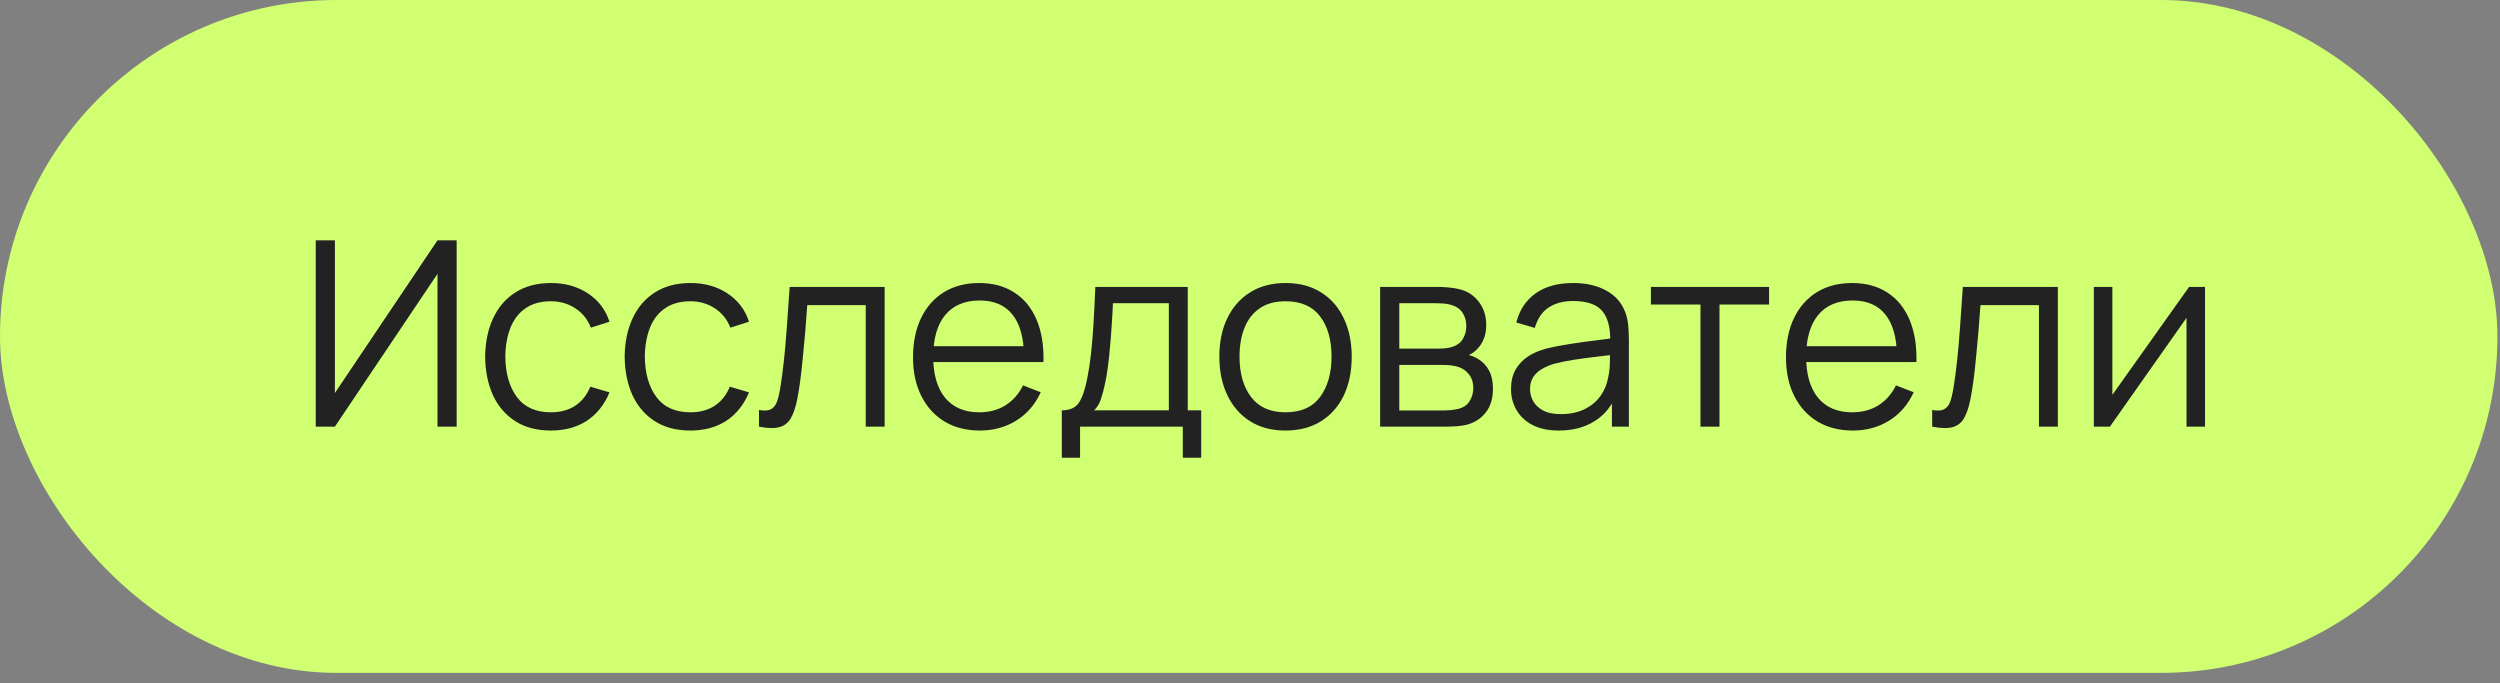 <?xml version="1.0" encoding="UTF-8"?> <svg xmlns="http://www.w3.org/2000/svg" width="172" height="47" viewBox="0 0 172 47" fill="none"><rect x="0" y="0" width="172" height="47" fill="#808080" stroke="none"/><rect data-figma-bg-blur-radius="7.52537" width="171.824" height="46.294" rx="23.147" fill="#D0FF71"></rect><path d="M31.418 29.354H30.1V18.84L23.04 29.354H21.723V16.534H23.04V27.04L30.1 16.534H31.418V29.354ZM37.9 29.621C36.933 29.621 36.114 29.405 35.443 28.971C34.773 28.538 34.262 27.942 33.912 27.182C33.568 26.416 33.39 25.538 33.378 24.547C33.39 23.538 33.574 22.653 33.93 21.894C34.286 21.128 34.799 20.535 35.47 20.113C36.141 19.686 36.954 19.472 37.909 19.472C38.883 19.472 39.728 19.709 40.447 20.184C41.171 20.659 41.666 21.309 41.933 22.134L40.651 22.544C40.426 21.968 40.067 21.523 39.574 21.208C39.087 20.888 38.529 20.727 37.9 20.727C37.194 20.727 36.609 20.891 36.147 21.217C35.684 21.538 35.339 21.986 35.114 22.561C34.888 23.137 34.773 23.799 34.767 24.547C34.778 25.698 35.045 26.624 35.568 27.324C36.09 28.019 36.868 28.366 37.9 28.366C38.553 28.366 39.108 28.218 39.565 27.921C40.028 27.618 40.378 27.179 40.616 26.603L41.933 26.995C41.577 27.85 41.055 28.503 40.366 28.954C39.678 29.399 38.856 29.621 37.9 29.621ZM47.499 29.621C46.531 29.621 45.712 29.405 45.041 28.971C44.371 28.538 43.86 27.942 43.51 27.182C43.166 26.416 42.988 25.538 42.976 24.547C42.988 23.538 43.172 22.653 43.528 21.894C43.884 21.128 44.398 20.535 45.068 20.113C45.739 19.686 46.552 19.472 47.508 19.472C48.481 19.472 49.327 19.709 50.045 20.184C50.769 20.659 51.264 21.309 51.532 22.134L50.25 22.544C50.024 21.968 49.665 21.523 49.172 21.208C48.686 20.888 48.128 20.727 47.499 20.727C46.792 20.727 46.208 20.891 45.745 21.217C45.282 21.538 44.938 21.986 44.712 22.561C44.486 23.137 44.371 23.799 44.365 24.547C44.377 25.698 44.644 26.624 45.166 27.324C45.688 28.019 46.466 28.366 47.499 28.366C48.151 28.366 48.706 28.218 49.163 27.921C49.626 27.618 49.977 27.179 50.214 26.603L51.532 26.995C51.175 27.85 50.653 28.503 49.965 28.954C49.276 29.399 48.454 29.621 47.499 29.621ZM52.218 29.354V28.206C52.574 28.271 52.844 28.256 53.028 28.161C53.218 28.06 53.358 27.894 53.447 27.663C53.536 27.425 53.61 27.131 53.669 26.781C53.764 26.2 53.85 25.559 53.928 24.858C54.005 24.158 54.073 23.386 54.132 22.544C54.198 21.695 54.263 20.76 54.328 19.739H60.863V29.354H59.563V20.994H55.539C55.497 21.624 55.45 22.25 55.397 22.873C55.343 23.496 55.287 24.096 55.227 24.671C55.174 25.241 55.115 25.766 55.049 26.247C54.984 26.728 54.916 27.143 54.844 27.494C54.738 28.022 54.595 28.443 54.417 28.758C54.245 29.072 53.987 29.28 53.643 29.381C53.298 29.482 52.824 29.473 52.218 29.354ZM67.419 29.621C66.481 29.621 65.668 29.413 64.979 28.998C64.297 28.583 63.766 27.998 63.386 27.244C63.006 26.491 62.816 25.606 62.816 24.591C62.816 23.541 63.003 22.633 63.377 21.867C63.751 21.101 64.276 20.511 64.953 20.095C65.635 19.68 66.439 19.472 67.365 19.472C68.315 19.472 69.125 19.692 69.796 20.131C70.466 20.564 70.974 21.187 71.318 22C71.662 22.814 71.82 23.784 71.79 24.912H70.455V24.449C70.431 23.202 70.161 22.262 69.644 21.627C69.134 20.991 68.386 20.674 67.401 20.674C66.368 20.674 65.576 21.009 65.024 21.68C64.478 22.351 64.205 23.306 64.205 24.547C64.205 25.758 64.478 26.698 65.024 27.369C65.576 28.034 66.356 28.366 67.365 28.366C68.054 28.366 68.653 28.209 69.164 27.894C69.68 27.574 70.087 27.114 70.383 26.514L71.603 26.986C71.223 27.823 70.662 28.473 69.92 28.936C69.184 29.393 68.35 29.621 67.419 29.621ZM63.742 24.912V23.817H71.087V24.912H63.742ZM73.053 31.491V28.232C73.6 28.232 73.991 28.057 74.229 27.707C74.466 27.351 74.659 26.784 74.807 26.007C74.908 25.502 74.991 24.959 75.057 24.378C75.122 23.796 75.178 23.131 75.226 22.383C75.273 21.63 75.318 20.748 75.359 19.739H81.716V28.232H82.642V31.491H81.378V29.354H74.309V31.491H73.053ZM75.27 28.232H80.416V20.861H76.57C76.552 21.312 76.526 21.79 76.49 22.294C76.46 22.799 76.422 23.303 76.374 23.808C76.333 24.312 76.282 24.787 76.223 25.232C76.169 25.671 76.104 26.057 76.027 26.39C75.938 26.817 75.84 27.182 75.733 27.485C75.632 27.787 75.478 28.037 75.27 28.232ZM88.44 29.621C87.484 29.621 86.668 29.405 85.992 28.971C85.315 28.538 84.796 27.939 84.434 27.173C84.072 26.407 83.891 25.529 83.891 24.538C83.891 23.529 84.075 22.645 84.442 21.885C84.811 21.125 85.333 20.535 86.009 20.113C86.692 19.686 87.502 19.472 88.44 19.472C89.401 19.472 90.22 19.689 90.897 20.122C91.58 20.549 92.099 21.146 92.455 21.912C92.817 22.671 92.998 23.547 92.998 24.538C92.998 25.547 92.817 26.434 92.455 27.2C92.093 27.959 91.571 28.553 90.888 28.98C90.206 29.408 89.389 29.621 88.44 29.621ZM88.44 28.366C89.508 28.366 90.303 28.013 90.826 27.306C91.348 26.594 91.609 25.671 91.609 24.538C91.609 23.375 91.345 22.449 90.817 21.76C90.295 21.072 89.502 20.727 88.44 20.727C87.722 20.727 87.128 20.891 86.659 21.217C86.196 21.538 85.849 21.986 85.618 22.561C85.392 23.131 85.279 23.79 85.279 24.538C85.279 25.695 85.546 26.624 86.081 27.324C86.615 28.019 87.401 28.366 88.44 28.366ZM94.953 29.354V19.739H98.915C99.117 19.739 99.36 19.751 99.645 19.775C99.936 19.799 100.206 19.843 100.455 19.908C100.995 20.051 101.428 20.342 101.755 20.781C102.087 21.22 102.253 21.748 102.253 22.366C102.253 22.71 102.2 23.018 102.093 23.291C101.992 23.558 101.847 23.79 101.657 23.986C101.568 24.087 101.47 24.176 101.363 24.253C101.256 24.324 101.152 24.384 101.051 24.431C101.241 24.467 101.446 24.55 101.666 24.68C102.01 24.882 102.271 25.155 102.449 25.499C102.627 25.838 102.716 26.25 102.716 26.737C102.716 27.396 102.559 27.933 102.244 28.348C101.93 28.764 101.508 29.049 100.98 29.203C100.743 29.268 100.485 29.31 100.206 29.328C99.933 29.345 99.674 29.354 99.431 29.354H94.953ZM96.271 28.241H99.369C99.493 28.241 99.651 28.232 99.841 28.215C100.031 28.191 100.2 28.161 100.348 28.126C100.698 28.037 100.954 27.858 101.114 27.591C101.28 27.318 101.363 27.022 101.363 26.701C101.363 26.28 101.238 25.936 100.989 25.668C100.746 25.395 100.419 25.229 100.01 25.17C99.873 25.14 99.731 25.122 99.582 25.116C99.434 25.11 99.301 25.108 99.182 25.108H96.271V28.241ZM96.271 23.986H98.959C99.114 23.986 99.286 23.977 99.476 23.959C99.671 23.935 99.841 23.897 99.983 23.843C100.292 23.736 100.517 23.552 100.66 23.291C100.808 23.03 100.882 22.745 100.882 22.437C100.882 22.098 100.802 21.802 100.642 21.547C100.488 21.291 100.253 21.113 99.939 21.012C99.725 20.935 99.493 20.891 99.244 20.879C99.001 20.867 98.847 20.861 98.781 20.861H96.271V23.986ZM107.242 29.621C106.518 29.621 105.909 29.491 105.417 29.23C104.93 28.968 104.565 28.621 104.322 28.188C104.078 27.755 103.957 27.283 103.957 26.772C103.957 26.25 104.06 25.805 104.268 25.437C104.482 25.063 104.77 24.757 105.132 24.52C105.5 24.283 105.924 24.102 106.405 23.977C106.892 23.858 107.429 23.754 108.016 23.665C108.61 23.57 109.188 23.49 109.752 23.425C110.322 23.354 110.821 23.285 111.248 23.22L110.785 23.505C110.803 22.555 110.619 21.852 110.233 21.395C109.847 20.938 109.177 20.71 108.221 20.71C107.562 20.71 107.004 20.858 106.547 21.155C106.096 21.451 105.779 21.92 105.595 22.561L104.322 22.188C104.541 21.327 104.983 20.659 105.648 20.184C106.313 19.709 107.176 19.472 108.239 19.472C109.117 19.472 109.862 19.638 110.473 19.971C111.091 20.297 111.527 20.772 111.782 21.395C111.901 21.674 111.978 21.986 112.014 22.33C112.049 22.674 112.067 23.024 112.067 23.38V29.354H110.901V26.942L111.239 27.084C110.913 27.909 110.405 28.538 109.717 28.971C109.028 29.405 108.203 29.621 107.242 29.621ZM107.393 28.491C108.004 28.491 108.539 28.381 108.996 28.161C109.453 27.942 109.821 27.642 110.099 27.262C110.378 26.876 110.559 26.443 110.643 25.962C110.714 25.654 110.752 25.315 110.758 24.947C110.764 24.573 110.767 24.294 110.767 24.11L111.266 24.369C110.821 24.428 110.337 24.487 109.815 24.547C109.298 24.606 108.788 24.674 108.283 24.752C107.785 24.829 107.334 24.921 106.93 25.027C106.657 25.105 106.393 25.214 106.138 25.357C105.883 25.493 105.672 25.677 105.506 25.909C105.345 26.14 105.265 26.428 105.265 26.772C105.265 27.051 105.334 27.321 105.47 27.582C105.612 27.844 105.838 28.06 106.147 28.232C106.461 28.405 106.877 28.491 107.393 28.491ZM116.993 29.354V20.95H113.583V19.739H121.712V20.95H118.302V29.354H116.993ZM127.478 29.621C126.54 29.621 125.727 29.413 125.038 28.998C124.356 28.583 123.825 27.998 123.445 27.244C123.065 26.491 122.875 25.606 122.875 24.591C122.875 23.541 123.062 22.633 123.436 21.867C123.81 21.101 124.335 20.511 125.012 20.095C125.694 19.68 126.498 19.472 127.424 19.472C128.374 19.472 129.184 19.692 129.855 20.131C130.525 20.564 131.033 21.187 131.377 22C131.721 22.814 131.879 23.784 131.849 24.912H130.514V24.449C130.49 23.202 130.22 22.262 129.703 21.627C129.193 20.991 128.445 20.674 127.46 20.674C126.427 20.674 125.635 21.009 125.083 21.68C124.537 22.351 124.264 23.306 124.264 24.547C124.264 25.758 124.537 26.698 125.083 27.369C125.635 28.034 126.415 28.366 127.424 28.366C128.113 28.366 128.712 28.209 129.223 27.894C129.739 27.574 130.146 27.114 130.442 26.514L131.662 26.986C131.282 27.823 130.721 28.473 129.979 28.936C129.243 29.393 128.41 29.621 127.478 29.621ZM123.801 24.912V23.817H131.146V24.912H123.801ZM132.934 29.354V28.206C133.291 28.271 133.561 28.256 133.745 28.161C133.934 28.06 134.074 27.894 134.163 27.663C134.252 27.425 134.326 27.131 134.386 26.781C134.481 26.2 134.567 25.559 134.644 24.858C134.721 24.158 134.789 23.386 134.848 22.544C134.914 21.695 134.979 20.76 135.044 19.739H141.579V29.354H140.279V20.994H136.255C136.214 21.624 136.166 22.25 136.113 22.873C136.059 23.496 136.003 24.096 135.944 24.671C135.89 25.241 135.831 25.766 135.765 26.247C135.7 26.728 135.632 27.143 135.561 27.494C135.454 28.022 135.311 28.443 135.133 28.758C134.961 29.072 134.703 29.28 134.359 29.381C134.015 29.482 133.54 29.473 132.934 29.354ZM151.705 19.739V29.354H150.432V21.867L145.161 29.354H144.057V19.739H145.331V27.164L150.61 19.739H151.705Z" fill="#222222"></path><defs><clipPath id="bgblur_0_37_581_clip_path" transform="translate(7.525 7.525)"><rect width="171.824" height="46.294" rx="23.147"></rect></clipPath></defs></svg> 